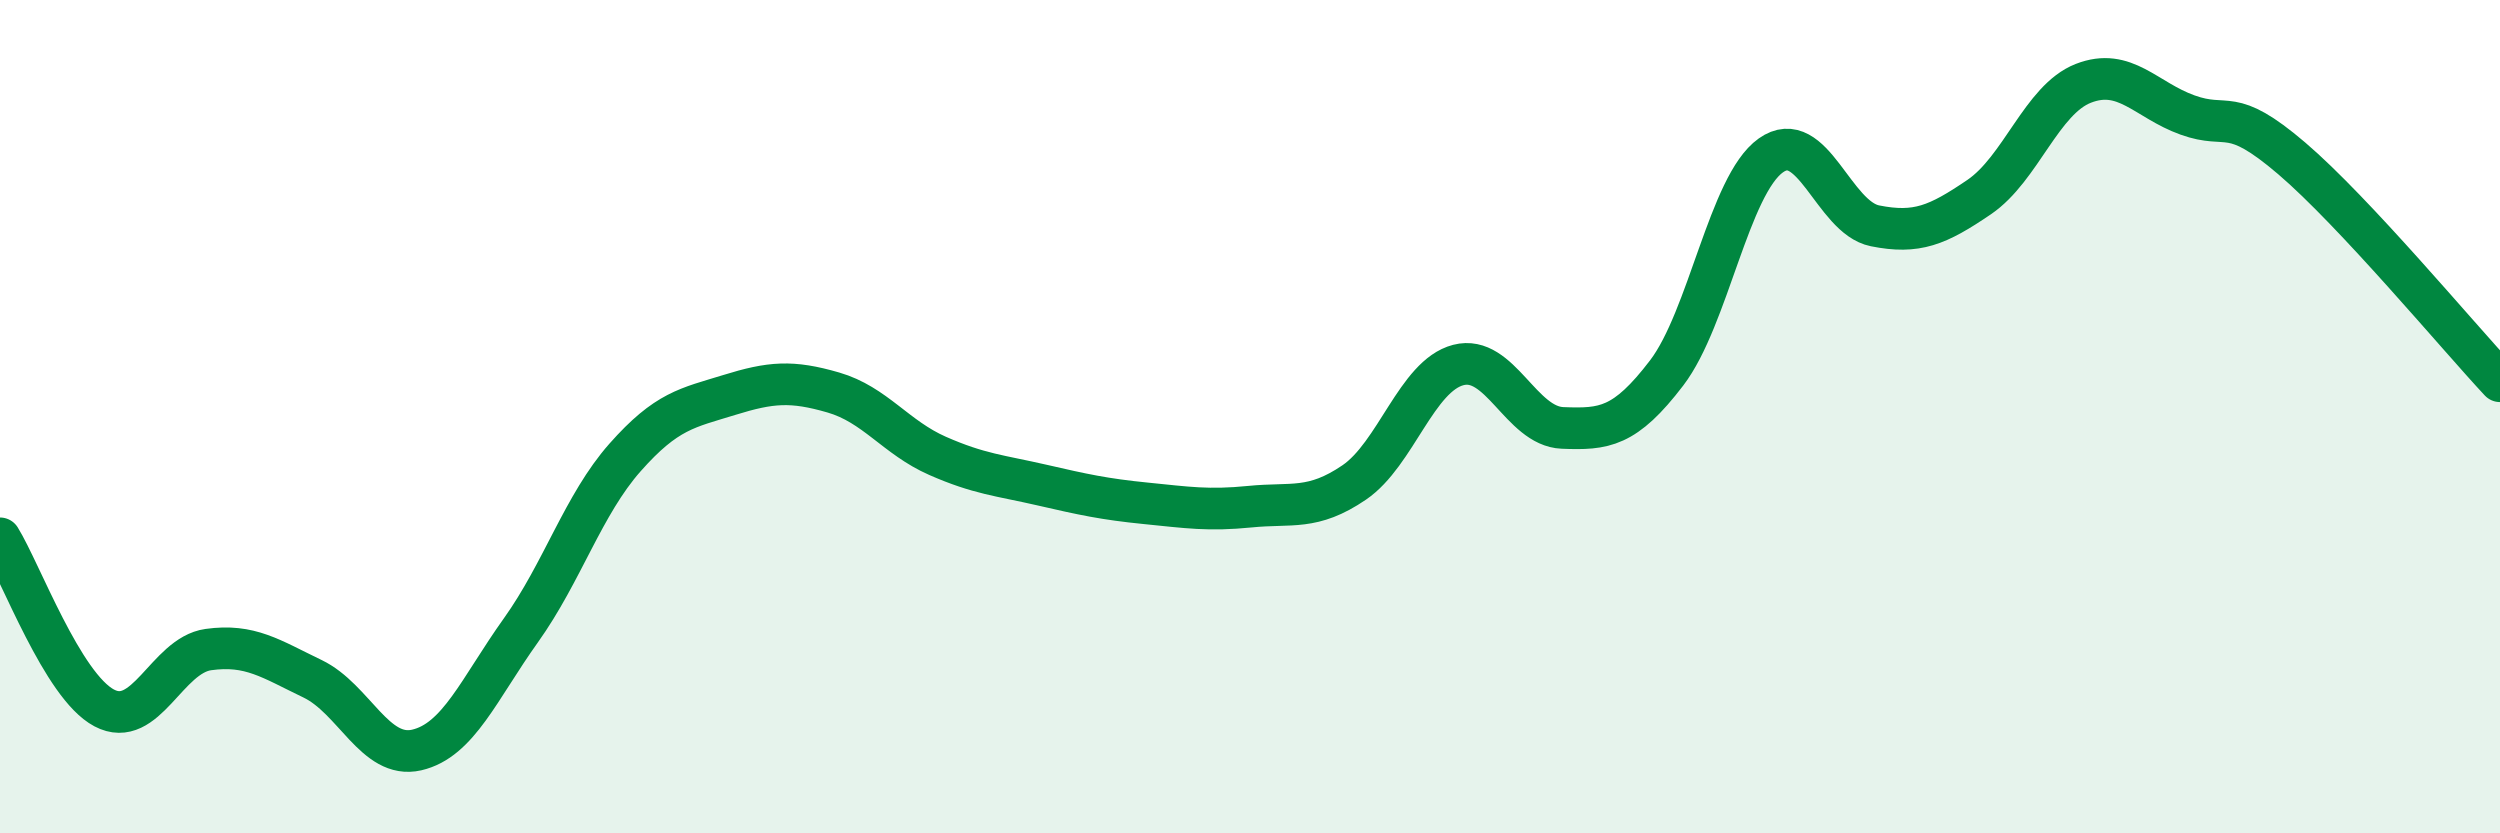 
    <svg width="60" height="20" viewBox="0 0 60 20" xmlns="http://www.w3.org/2000/svg">
      <path
        d="M 0,12.92 C 0.5,13.73 1.5,16.46 2.5,16.99 C 3.5,17.52 4,15.73 5,15.59 C 6,15.45 6.5,15.81 7.5,16.29 C 8.5,16.77 9,18.23 10,18 C 11,17.77 11.5,16.53 12.5,15.13 C 13.5,13.73 14,12.11 15,10.98 C 16,9.85 16.5,9.79 17.5,9.48 C 18.5,9.17 19,9.13 20,9.42 C 21,9.71 21.5,10.5 22.5,10.94 C 23.5,11.38 24,11.41 25,11.64 C 26,11.87 26.5,11.98 27.5,12.08 C 28.5,12.18 29,12.26 30,12.16 C 31,12.06 31.5,12.26 32.5,11.58 C 33.5,10.9 34,9.02 35,8.76 C 36,8.5 36.5,10.23 37.5,10.27 C 38.5,10.31 39,10.26 40,8.95 C 41,7.64 41.5,4.44 42.5,3.73 C 43.5,3.02 44,5.22 45,5.42 C 46,5.62 46.5,5.41 47.5,4.73 C 48.5,4.05 49,2.39 50,2 C 51,1.61 51.5,2.4 52.5,2.76 C 53.5,3.12 53.5,2.52 55,3.8 C 56.5,5.08 59,8.08 60,9.15L60 20L0 20Z"
        fill="#008740"
        opacity="0.1"
        stroke-linecap="round"
        stroke-linejoin="round"
      />
      <path
        d="M 0,12.92 C 0.5,13.73 1.5,16.46 2.5,16.99 C 3.5,17.52 4,15.73 5,15.59 C 6,15.45 6.5,15.81 7.5,16.29 C 8.5,16.77 9,18.23 10,18 C 11,17.77 11.5,16.53 12.5,15.13 C 13.5,13.73 14,12.11 15,10.98 C 16,9.85 16.5,9.79 17.5,9.48 C 18.5,9.17 19,9.13 20,9.42 C 21,9.71 21.5,10.5 22.5,10.94 C 23.5,11.38 24,11.41 25,11.64 C 26,11.87 26.5,11.98 27.5,12.08 C 28.5,12.18 29,12.26 30,12.16 C 31,12.06 31.5,12.26 32.5,11.58 C 33.5,10.9 34,9.02 35,8.76 C 36,8.5 36.5,10.23 37.5,10.27 C 38.5,10.31 39,10.26 40,8.95 C 41,7.64 41.5,4.44 42.5,3.73 C 43.5,3.02 44,5.22 45,5.42 C 46,5.62 46.5,5.41 47.5,4.73 C 48.5,4.05 49,2.39 50,2 C 51,1.61 51.5,2.4 52.5,2.76 C 53.5,3.12 53.5,2.52 55,3.8 C 56.5,5.08 59,8.08 60,9.15"
        stroke="#008740"
        stroke-width="1"
        fill="none"
        stroke-linecap="round"
        stroke-linejoin="round"
      />
    </svg>
  